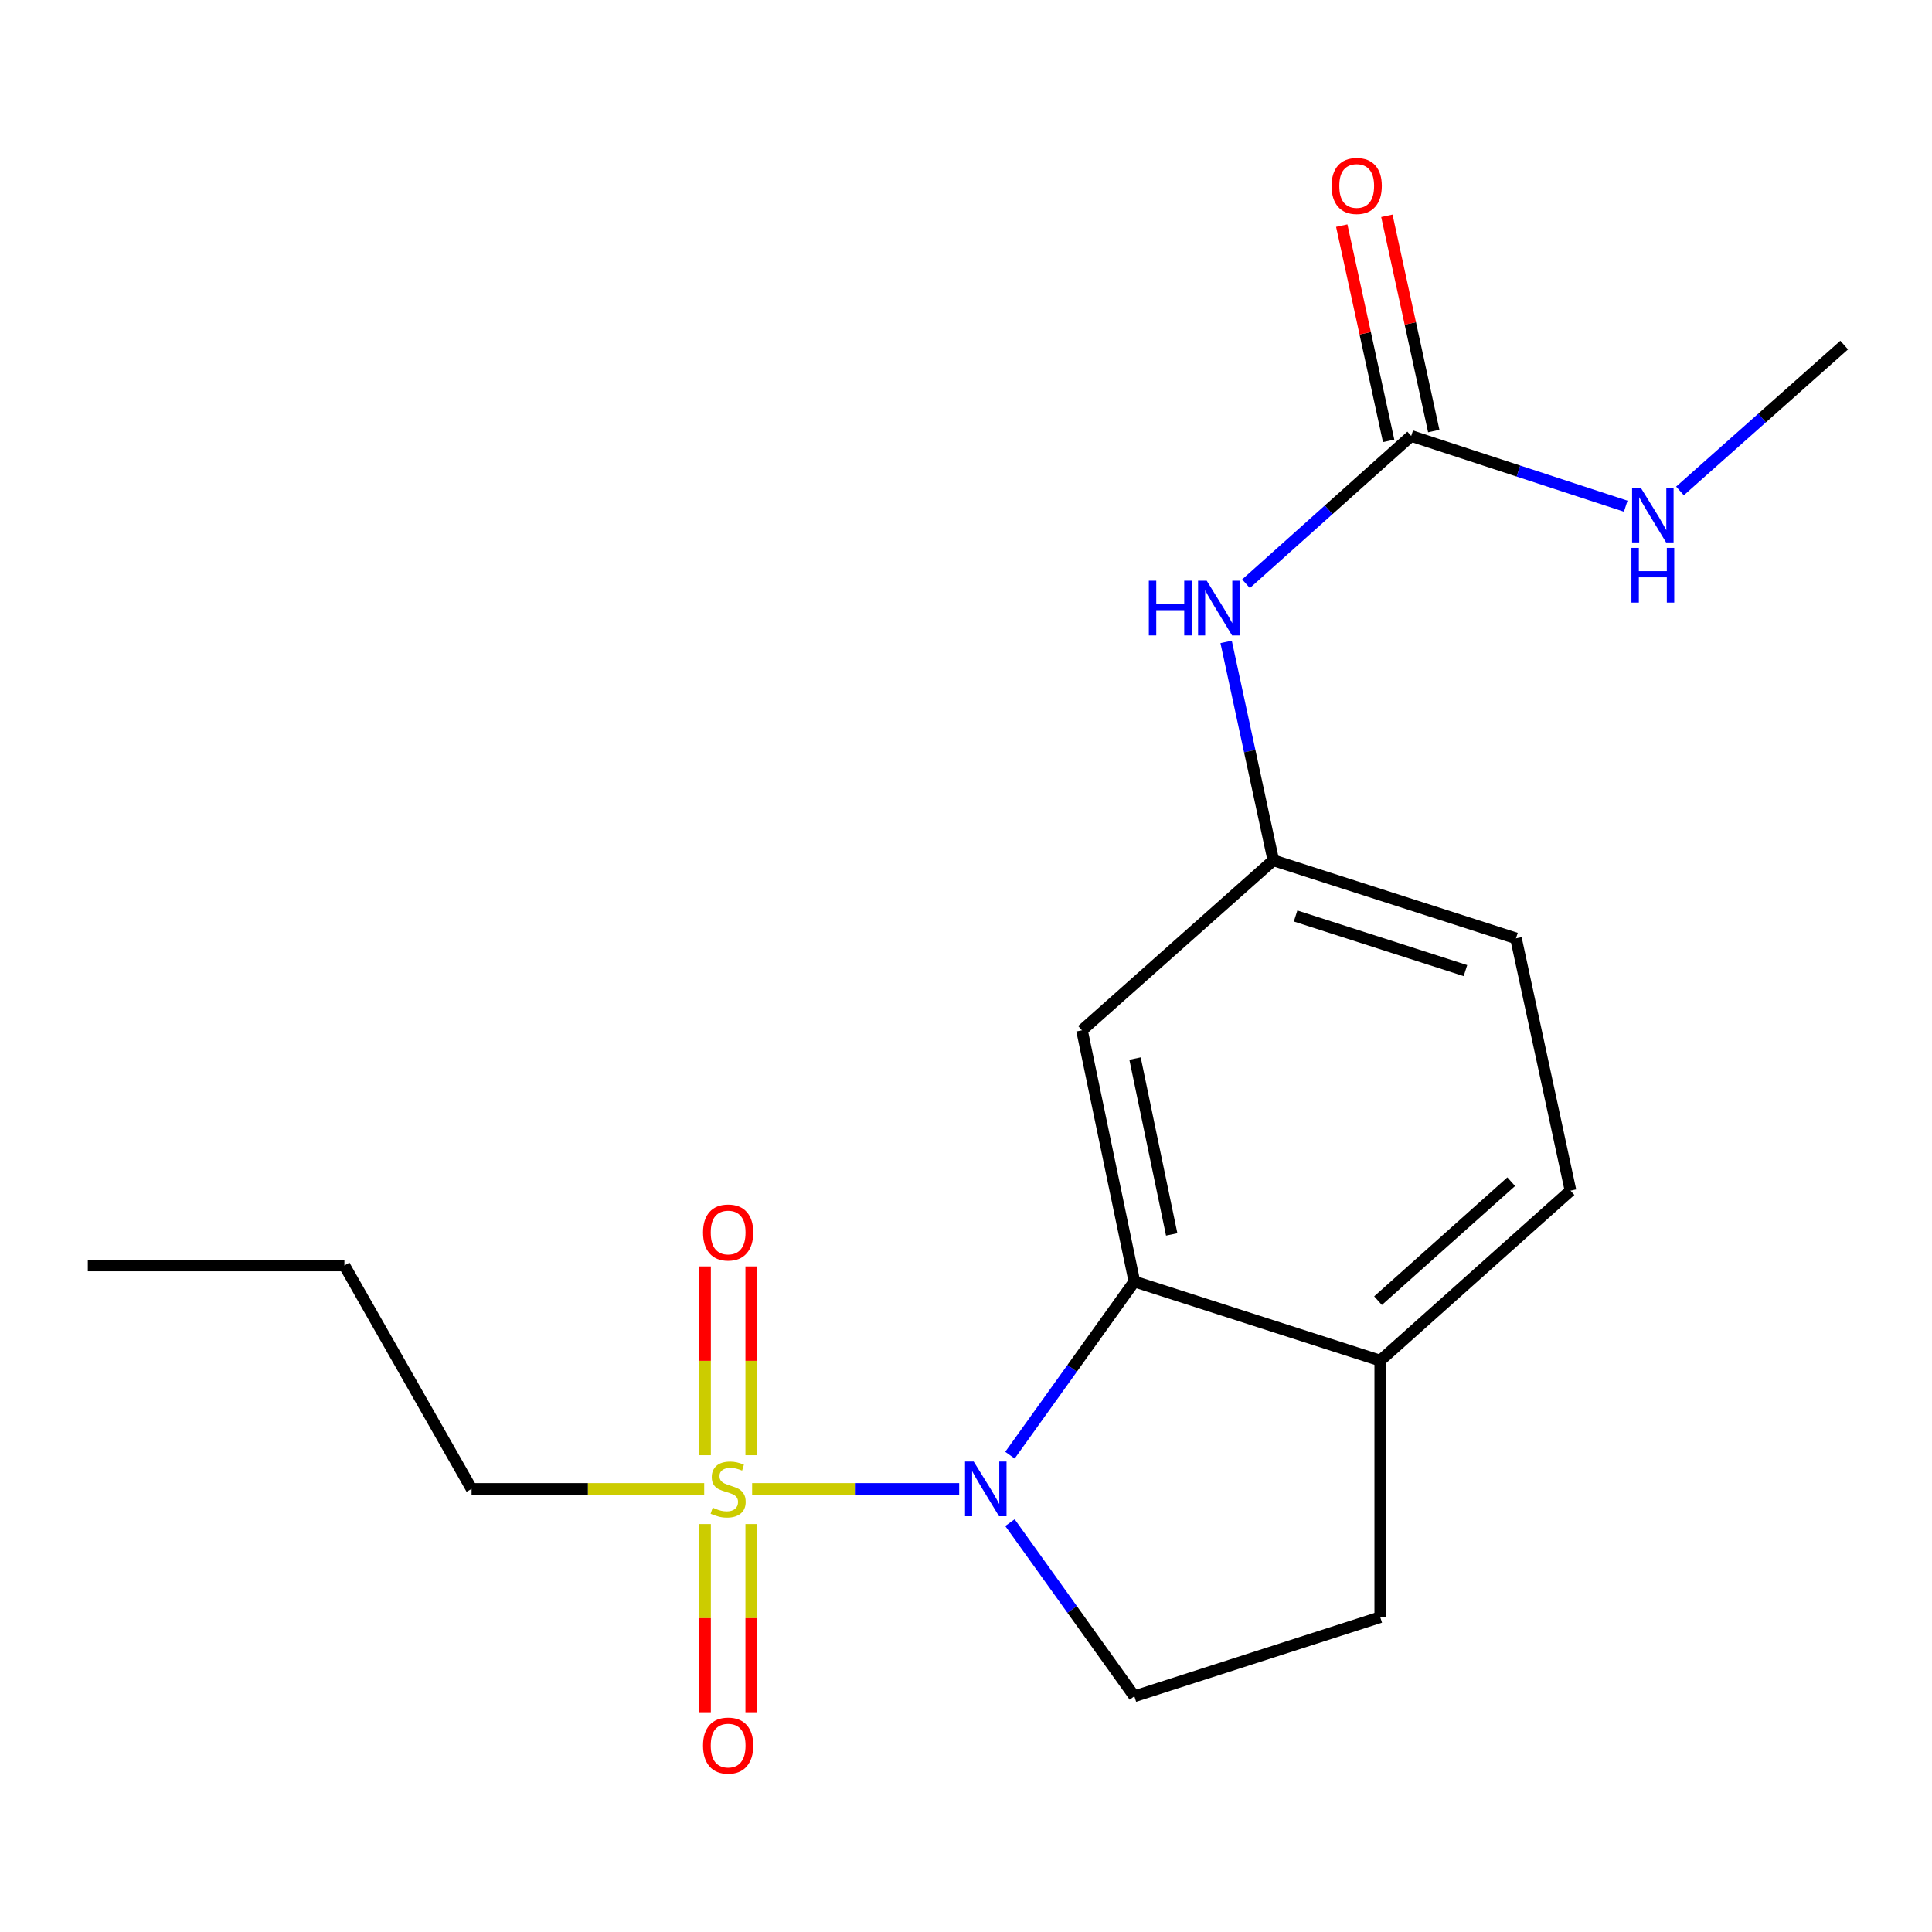 <?xml version='1.0' encoding='iso-8859-1'?>
<svg version='1.1' baseProfile='full'
              xmlns='http://www.w3.org/2000/svg'
                      xmlns:rdkit='http://www.rdkit.org/xml'
                      xmlns:xlink='http://www.w3.org/1999/xlink'
                  xml:space='preserve'
width='1000px' height='1000px' viewBox='0 0 1000 1000'>
<!-- END OF HEADER -->
<rect style='opacity:1.0;fill:#FFFFFF;stroke:none' width='1000' height='1000' x='0' y='0'> </rect>
<path class='bond-0' d='M 389.3,770.651 L 442.887,770.651' style='fill:none;fill-rule:evenodd;stroke:#CCCC00;stroke-width:6px;stroke-linecap:butt;stroke-linejoin:miter;stroke-opacity:1' />
<path class='bond-0' d='M 442.887,770.651 L 496.474,770.651' style='fill:none;fill-rule:evenodd;stroke:#0000FF;stroke-width:6px;stroke-linecap:butt;stroke-linejoin:miter;stroke-opacity:1' />
<path class='bond-5' d='M 388.837,753.211 L 388.837,704.357' style='fill:none;fill-rule:evenodd;stroke:#CCCC00;stroke-width:6px;stroke-linecap:butt;stroke-linejoin:miter;stroke-opacity:1' />
<path class='bond-5' d='M 388.837,704.357 L 388.837,655.502' style='fill:none;fill-rule:evenodd;stroke:#FF0000;stroke-width:6px;stroke-linecap:butt;stroke-linejoin:miter;stroke-opacity:1' />
<path class='bond-5' d='M 364.936,753.211 L 364.936,704.357' style='fill:none;fill-rule:evenodd;stroke:#CCCC00;stroke-width:6px;stroke-linecap:butt;stroke-linejoin:miter;stroke-opacity:1' />
<path class='bond-5' d='M 364.936,704.357 L 364.936,655.502' style='fill:none;fill-rule:evenodd;stroke:#FF0000;stroke-width:6px;stroke-linecap:butt;stroke-linejoin:miter;stroke-opacity:1' />
<path class='bond-6' d='M 364.936,788.851 L 364.936,837.549' style='fill:none;fill-rule:evenodd;stroke:#CCCC00;stroke-width:6px;stroke-linecap:butt;stroke-linejoin:miter;stroke-opacity:1' />
<path class='bond-6' d='M 364.936,837.549 L 364.936,886.246' style='fill:none;fill-rule:evenodd;stroke:#FF0000;stroke-width:6px;stroke-linecap:butt;stroke-linejoin:miter;stroke-opacity:1' />
<path class='bond-6' d='M 388.837,788.851 L 388.837,837.549' style='fill:none;fill-rule:evenodd;stroke:#CCCC00;stroke-width:6px;stroke-linecap:butt;stroke-linejoin:miter;stroke-opacity:1' />
<path class='bond-6' d='M 388.837,837.549 L 388.837,886.246' style='fill:none;fill-rule:evenodd;stroke:#FF0000;stroke-width:6px;stroke-linecap:butt;stroke-linejoin:miter;stroke-opacity:1' />
<path class='bond-14' d='M 364.487,770.651 L 304.29,770.651' style='fill:none;fill-rule:evenodd;stroke:#CCCC00;stroke-width:6px;stroke-linecap:butt;stroke-linejoin:miter;stroke-opacity:1' />
<path class='bond-14' d='M 304.29,770.651 L 244.093,770.651' style='fill:none;fill-rule:evenodd;stroke:#000000;stroke-width:6px;stroke-linecap:butt;stroke-linejoin:miter;stroke-opacity:1' />
<path class='bond-1' d='M 522.748,753.19 L 554.946,708.251' style='fill:none;fill-rule:evenodd;stroke:#0000FF;stroke-width:6px;stroke-linecap:butt;stroke-linejoin:miter;stroke-opacity:1' />
<path class='bond-1' d='M 554.946,708.251 L 587.143,663.312' style='fill:none;fill-rule:evenodd;stroke:#000000;stroke-width:6px;stroke-linecap:butt;stroke-linejoin:miter;stroke-opacity:1' />
<path class='bond-3' d='M 522.748,788.112 L 554.946,833.051' style='fill:none;fill-rule:evenodd;stroke:#0000FF;stroke-width:6px;stroke-linecap:butt;stroke-linejoin:miter;stroke-opacity:1' />
<path class='bond-3' d='M 554.946,833.051 L 587.143,877.99' style='fill:none;fill-rule:evenodd;stroke:#000000;stroke-width:6px;stroke-linecap:butt;stroke-linejoin:miter;stroke-opacity:1' />
<path class='bond-4' d='M 587.143,663.312 L 560.03,533.28' style='fill:none;fill-rule:evenodd;stroke:#000000;stroke-width:6px;stroke-linecap:butt;stroke-linejoin:miter;stroke-opacity:1' />
<path class='bond-4' d='M 606.474,638.928 L 587.494,547.906' style='fill:none;fill-rule:evenodd;stroke:#000000;stroke-width:6px;stroke-linecap:butt;stroke-linejoin:miter;stroke-opacity:1' />
<path class='bond-7' d='M 587.143,663.312 L 714.413,704.248' style='fill:none;fill-rule:evenodd;stroke:#000000;stroke-width:6px;stroke-linecap:butt;stroke-linejoin:miter;stroke-opacity:1' />
<path class='bond-2' d='M 730.44,225.656 L 687.687,263.899' style='fill:none;fill-rule:evenodd;stroke:#000000;stroke-width:6px;stroke-linecap:butt;stroke-linejoin:miter;stroke-opacity:1' />
<path class='bond-2' d='M 687.687,263.899 L 644.935,302.143' style='fill:none;fill-rule:evenodd;stroke:#0000FF;stroke-width:6px;stroke-linecap:butt;stroke-linejoin:miter;stroke-opacity:1' />
<path class='bond-10' d='M 742.116,223.112 L 729.977,167.405' style='fill:none;fill-rule:evenodd;stroke:#000000;stroke-width:6px;stroke-linecap:butt;stroke-linejoin:miter;stroke-opacity:1' />
<path class='bond-10' d='M 729.977,167.405 L 717.838,111.698' style='fill:none;fill-rule:evenodd;stroke:#FF0000;stroke-width:6px;stroke-linecap:butt;stroke-linejoin:miter;stroke-opacity:1' />
<path class='bond-10' d='M 718.763,228.2 L 706.625,172.493' style='fill:none;fill-rule:evenodd;stroke:#000000;stroke-width:6px;stroke-linecap:butt;stroke-linejoin:miter;stroke-opacity:1' />
<path class='bond-10' d='M 706.625,172.493 L 694.486,116.786' style='fill:none;fill-rule:evenodd;stroke:#FF0000;stroke-width:6px;stroke-linecap:butt;stroke-linejoin:miter;stroke-opacity:1' />
<path class='bond-12' d='M 730.44,225.656 L 785.957,243.828' style='fill:none;fill-rule:evenodd;stroke:#000000;stroke-width:6px;stroke-linecap:butt;stroke-linejoin:miter;stroke-opacity:1' />
<path class='bond-12' d='M 785.957,243.828 L 841.475,262' style='fill:none;fill-rule:evenodd;stroke:#0000FF;stroke-width:6px;stroke-linecap:butt;stroke-linejoin:miter;stroke-opacity:1' />
<path class='bond-11' d='M 587.143,877.99 L 714.413,837.041' style='fill:none;fill-rule:evenodd;stroke:#000000;stroke-width:6px;stroke-linecap:butt;stroke-linejoin:miter;stroke-opacity:1' />
<path class='bond-9' d='M 560.03,533.28 L 659.07,445.3' style='fill:none;fill-rule:evenodd;stroke:#000000;stroke-width:6px;stroke-linecap:butt;stroke-linejoin:miter;stroke-opacity:1' />
<path class='bond-13' d='M 714.413,704.248 L 812.896,616.268' style='fill:none;fill-rule:evenodd;stroke:#000000;stroke-width:6px;stroke-linecap:butt;stroke-linejoin:miter;stroke-opacity:1' />
<path class='bond-13' d='M 713.262,673.227 L 782.2,611.641' style='fill:none;fill-rule:evenodd;stroke:#000000;stroke-width:6px;stroke-linecap:butt;stroke-linejoin:miter;stroke-opacity:1' />
<path class='bond-19' d='M 714.413,704.248 L 714.413,837.041' style='fill:none;fill-rule:evenodd;stroke:#000000;stroke-width:6px;stroke-linecap:butt;stroke-linejoin:miter;stroke-opacity:1' />
<path class='bond-8' d='M 634.636,332.237 L 646.853,388.769' style='fill:none;fill-rule:evenodd;stroke:#0000FF;stroke-width:6px;stroke-linecap:butt;stroke-linejoin:miter;stroke-opacity:1' />
<path class='bond-8' d='M 646.853,388.769 L 659.07,445.3' style='fill:none;fill-rule:evenodd;stroke:#000000;stroke-width:6px;stroke-linecap:butt;stroke-linejoin:miter;stroke-opacity:1' />
<path class='bond-20' d='M 659.07,445.3 L 784.667,485.692' style='fill:none;fill-rule:evenodd;stroke:#000000;stroke-width:6px;stroke-linecap:butt;stroke-linejoin:miter;stroke-opacity:1' />
<path class='bond-20' d='M 670.593,474.112 L 758.51,502.386' style='fill:none;fill-rule:evenodd;stroke:#000000;stroke-width:6px;stroke-linecap:butt;stroke-linejoin:miter;stroke-opacity:1' />
<path class='bond-16' d='M 869.557,254.109 L 912.051,216.361' style='fill:none;fill-rule:evenodd;stroke:#0000FF;stroke-width:6px;stroke-linecap:butt;stroke-linejoin:miter;stroke-opacity:1' />
<path class='bond-16' d='M 912.051,216.361 L 954.545,178.612' style='fill:none;fill-rule:evenodd;stroke:#000000;stroke-width:6px;stroke-linecap:butt;stroke-linejoin:miter;stroke-opacity:1' />
<path class='bond-15' d='M 812.896,616.268 L 784.667,485.692' style='fill:none;fill-rule:evenodd;stroke:#000000;stroke-width:6px;stroke-linecap:butt;stroke-linejoin:miter;stroke-opacity:1' />
<path class='bond-17' d='M 244.093,770.651 L 178.261,655.013' style='fill:none;fill-rule:evenodd;stroke:#000000;stroke-width:6px;stroke-linecap:butt;stroke-linejoin:miter;stroke-opacity:1' />
<path class='bond-18' d='M 178.261,655.013 L 45.455,655.013' style='fill:none;fill-rule:evenodd;stroke:#000000;stroke-width:6px;stroke-linecap:butt;stroke-linejoin:miter;stroke-opacity:1' />
<path  class='atom-0' d='M 368.886 780.371
Q 369.206 780.491, 370.526 781.051
Q 371.846 781.611, 373.286 781.971
Q 374.766 782.291, 376.206 782.291
Q 378.886 782.291, 380.446 781.011
Q 382.006 779.691, 382.006 777.411
Q 382.006 775.851, 381.206 774.891
Q 380.446 773.931, 379.246 773.411
Q 378.046 772.891, 376.046 772.291
Q 373.526 771.531, 372.006 770.811
Q 370.526 770.091, 369.446 768.571
Q 368.406 767.051, 368.406 764.491
Q 368.406 760.931, 370.806 758.731
Q 373.246 756.531, 378.046 756.531
Q 381.326 756.531, 385.046 758.091
L 384.126 761.171
Q 380.726 759.771, 378.166 759.771
Q 375.406 759.771, 373.886 760.931
Q 372.366 762.051, 372.406 764.011
Q 372.406 765.531, 373.166 766.451
Q 373.966 767.371, 375.086 767.891
Q 376.246 768.411, 378.166 769.011
Q 380.726 769.811, 382.246 770.611
Q 383.766 771.411, 384.846 773.051
Q 385.966 774.651, 385.966 777.411
Q 385.966 781.331, 383.326 783.451
Q 380.726 785.531, 376.366 785.531
Q 373.846 785.531, 371.926 784.971
Q 370.046 784.451, 367.806 783.531
L 368.886 780.371
' fill='#CCCC00'/>
<path  class='atom-1' d='M 503.977 756.491
L 513.257 771.491
Q 514.177 772.971, 515.657 775.651
Q 517.137 778.331, 517.217 778.491
L 517.217 756.491
L 520.977 756.491
L 520.977 784.811
L 517.097 784.811
L 507.137 768.411
Q 505.977 766.491, 504.737 764.291
Q 503.537 762.091, 503.177 761.411
L 503.177 784.811
L 499.497 784.811
L 499.497 756.491
L 503.977 756.491
' fill='#0000FF'/>
<path  class='atom-6' d='M 363.886 637.938
Q 363.886 631.138, 367.246 627.338
Q 370.606 623.538, 376.886 623.538
Q 383.166 623.538, 386.526 627.338
Q 389.886 631.138, 389.886 637.938
Q 389.886 644.818, 386.486 648.738
Q 383.086 652.618, 376.886 652.618
Q 370.646 652.618, 367.246 648.738
Q 363.886 644.858, 363.886 637.938
M 376.886 649.418
Q 381.206 649.418, 383.526 646.538
Q 385.886 643.618, 385.886 637.938
Q 385.886 632.378, 383.526 629.578
Q 381.206 626.738, 376.886 626.738
Q 372.566 626.738, 370.206 629.538
Q 367.886 632.338, 367.886 637.938
Q 367.886 643.658, 370.206 646.538
Q 372.566 649.418, 376.886 649.418
' fill='#FF0000'/>
<path  class='atom-7' d='M 363.886 903.511
Q 363.886 896.711, 367.246 892.911
Q 370.606 889.111, 376.886 889.111
Q 383.166 889.111, 386.526 892.911
Q 389.886 896.711, 389.886 903.511
Q 389.886 910.391, 386.486 914.311
Q 383.086 918.191, 376.886 918.191
Q 370.646 918.191, 367.246 914.311
Q 363.886 910.431, 363.886 903.511
M 376.886 914.991
Q 381.206 914.991, 383.526 912.111
Q 385.886 909.191, 385.886 903.511
Q 385.886 897.951, 383.526 895.151
Q 381.206 892.311, 376.886 892.311
Q 372.566 892.311, 370.206 895.111
Q 367.886 897.911, 367.886 903.511
Q 367.886 909.231, 370.206 912.111
Q 372.566 914.991, 376.886 914.991
' fill='#FF0000'/>
<path  class='atom-9' d='M 594.635 300.578
L 598.475 300.578
L 598.475 312.618
L 612.955 312.618
L 612.955 300.578
L 616.795 300.578
L 616.795 328.898
L 612.955 328.898
L 612.955 315.818
L 598.475 315.818
L 598.475 328.898
L 594.635 328.898
L 594.635 300.578
' fill='#0000FF'/>
<path  class='atom-9' d='M 624.595 300.578
L 633.875 315.578
Q 634.795 317.058, 636.275 319.738
Q 637.755 322.418, 637.835 322.578
L 637.835 300.578
L 641.595 300.578
L 641.595 328.898
L 637.715 328.898
L 627.755 312.498
Q 626.595 310.578, 625.355 308.378
Q 624.155 306.178, 623.795 305.498
L 623.795 328.898
L 620.115 328.898
L 620.115 300.578
L 624.595 300.578
' fill='#0000FF'/>
<path  class='atom-11' d='M 689.224 96.249
Q 689.224 89.449, 692.584 85.649
Q 695.944 81.849, 702.224 81.849
Q 708.504 81.849, 711.864 85.649
Q 715.224 89.449, 715.224 96.249
Q 715.224 103.129, 711.824 107.049
Q 708.424 110.929, 702.224 110.929
Q 695.984 110.929, 692.584 107.049
Q 689.224 103.169, 689.224 96.249
M 702.224 107.729
Q 706.544 107.729, 708.864 104.849
Q 711.224 101.929, 711.224 96.249
Q 711.224 90.689, 708.864 87.889
Q 706.544 85.049, 702.224 85.049
Q 697.904 85.049, 695.544 87.849
Q 693.224 90.649, 693.224 96.249
Q 693.224 101.969, 695.544 104.849
Q 697.904 107.729, 702.224 107.729
' fill='#FF0000'/>
<path  class='atom-13' d='M 849.245 252.432
L 858.525 267.432
Q 859.445 268.912, 860.925 271.592
Q 862.405 274.272, 862.485 274.432
L 862.485 252.432
L 866.245 252.432
L 866.245 280.752
L 862.365 280.752
L 852.405 264.352
Q 851.245 262.432, 850.005 260.232
Q 848.805 258.032, 848.445 257.352
L 848.445 280.752
L 844.765 280.752
L 844.765 252.432
L 849.245 252.432
' fill='#0000FF'/>
<path  class='atom-13' d='M 844.425 283.584
L 848.265 283.584
L 848.265 295.624
L 862.745 295.624
L 862.745 283.584
L 866.585 283.584
L 866.585 311.904
L 862.745 311.904
L 862.745 298.824
L 848.265 298.824
L 848.265 311.904
L 844.425 311.904
L 844.425 283.584
' fill='#0000FF'/>
</svg>
